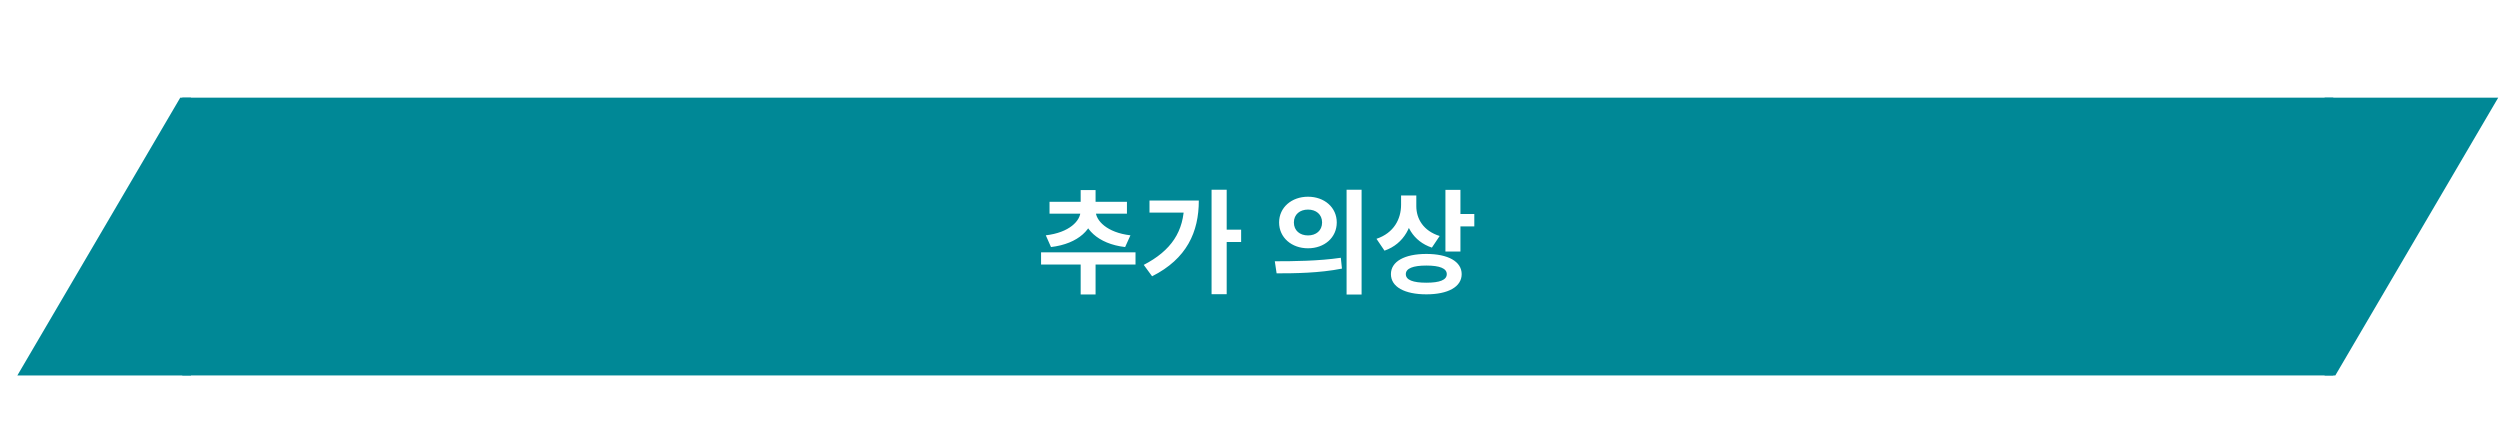 <svg width="576" height="101" viewBox="0 0 576 101" fill="none" xmlns="http://www.w3.org/2000/svg">
<g filter="url(#filter0_d_670_1653)">
<path d="M40 82.5V18.5H37.531L0 82.5H40Z" fill="#008896"/>
<rect width="495.59" height="64" transform="translate(38 18.5)" fill="#008896"/>
<path d="M244.987 55.156H248.419V63.84H244.987V55.156ZM235.861 54.142H257.623V56.95H235.861V54.142ZM244.961 44.054H248.003V44.626C248.003 48.656 244.519 52.166 238.149 52.92L236.953 50.216C242.387 49.592 244.961 46.862 244.961 44.626V44.054ZM245.403 44.054H248.445V44.626C248.445 46.81 251.045 49.592 256.453 50.216L255.231 52.92C248.887 52.192 245.403 48.552 245.403 44.626V44.054ZM237.811 42.494H255.647V45.224H237.811V42.494ZM244.987 39.79H248.419V43.43H244.987V39.79ZM275.145 39.712H278.629V63.788H275.145V39.712ZM277.719 48.916H281.957V51.75H277.719V48.916ZM268.827 42.208H272.207C272.207 49.436 269.451 55.624 261.443 59.654L259.519 57.028C265.837 53.752 268.827 49.332 268.827 42.806V42.208ZM260.845 42.208H270.595V44.99H260.845V42.208ZM297.36 41.324C301.156 41.324 303.99 43.794 303.99 47.252C303.99 50.736 301.156 53.206 297.36 53.206C293.59 53.206 290.704 50.736 290.704 47.252C290.704 43.794 293.59 41.324 297.36 41.324ZM297.36 44.288C295.514 44.288 294.11 45.38 294.11 47.252C294.11 49.15 295.514 50.242 297.36 50.242C299.206 50.242 300.61 49.15 300.61 47.252C300.61 45.38 299.206 44.288 297.36 44.288ZM306.252 39.712H309.71V63.866H306.252V39.712ZM290.132 58.978L289.716 56.196C293.954 56.196 299.856 56.144 304.926 55.39L305.186 57.886C299.96 58.926 294.292 58.978 290.132 58.978ZM318.808 41.038H321.642V43.17C321.642 47.954 319.562 52.166 314.986 53.752L313.14 51.022C317.17 49.67 318.808 46.446 318.808 43.17V41.038ZM319.51 41.038H322.318V43.508C322.318 46.394 323.93 49.202 327.7 50.372L325.906 53.05C321.564 51.594 319.51 47.85 319.51 43.508V41.038ZM329.026 39.738H332.484V53.96H329.026V39.738ZM331.522 45.302H335.682V48.162H331.522V45.302ZM324.632 54.506C329.624 54.506 332.77 56.248 332.77 59.16C332.77 62.098 329.624 63.814 324.632 63.814C319.614 63.814 316.468 62.098 316.468 59.16C316.468 56.248 319.614 54.506 324.632 54.506ZM324.632 57.184C321.564 57.184 319.9 57.834 319.9 59.16C319.9 60.512 321.564 61.136 324.632 61.136C327.7 61.136 329.338 60.512 329.338 59.16C329.338 57.834 327.7 57.184 324.632 57.184Z" fill="white"/>
<path d="M531.59 18.5L531.59 82.5L534.059 82.5L571.59 18.5L531.59 18.5Z" fill="#008896"/>
</g>
<defs>
<filter id="filter0_d_670_1653" x="0" y="0" width="575.59" height="105" filterUnits="userSpaceOnUse" color-interpolation-filters="sRGB">
<feFlood flood-opacity="0" result="BackgroundImageFix"/>
<feColorMatrix in="SourceAlpha" type="matrix" values="0 0 0 0 0 0 0 0 0 0 0 0 0 0 0 0 0 0 127 0" result="hardAlpha"/>
<feOffset dx="4" dy="4"/>
<feComposite in2="hardAlpha" operator="out"/>
<feColorMatrix type="matrix" values="0 0 0 0 1 0 0 0 0 1 0 0 0 0 1 0 0 0 1 0"/>
<feBlend mode="normal" in2="BackgroundImageFix" result="effect1_dropShadow_670_1653"/>
<feBlend mode="normal" in="SourceGraphic" in2="effect1_dropShadow_670_1653" result="shape"/>
</filter>
</defs>
</svg>
